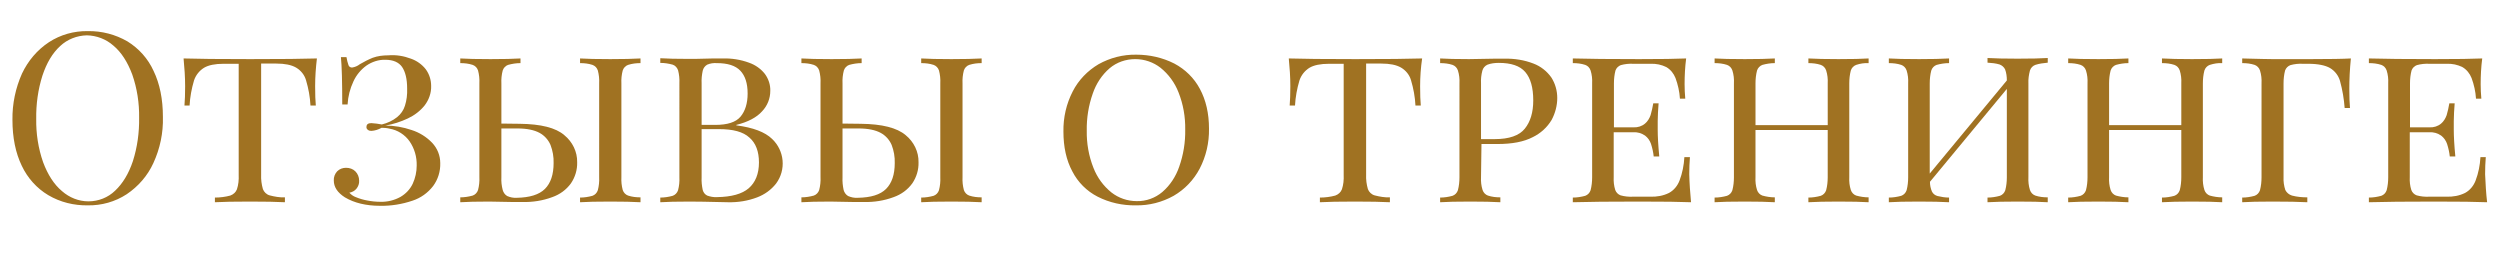 <?xml version="1.0" encoding="UTF-8"?> <!-- Generator: Adobe Illustrator 22.0.1, SVG Export Plug-In . SVG Version: 6.00 Build 0) --> <svg xmlns="http://www.w3.org/2000/svg" xmlns:xlink="http://www.w3.org/1999/xlink" id="Layer_1" x="0px" y="0px" viewBox="0 0 1124.9 116.7" style="enable-background:new 0 0 1124.9 116.7;" xml:space="preserve"> <style type="text/css"> .st0{fill:#A07222;} </style> <path class="st0" d="M57.3,18.6c5.2,3.2,9.3,7.8,11.8,13.3c2.8,5.8,4.2,12.7,4.2,20.7c0.2,7.2-1.3,14.3-4.3,20.8 c-2.6,5.7-6.8,10.5-12,14c-5.2,3.4-11.3,5.1-17.5,5c-6.2,0.1-12.4-1.4-17.8-4.6c-5.2-3.1-9.3-7.7-11.9-13.2 C7,68.8,5.6,61.9,5.6,53.9C5.5,46.7,7,39.6,9.9,33.1C12.6,27.4,16.7,22.5,22,19c5.2-3.4,11.3-5.1,17.5-5 C45.8,13.9,51.9,15.5,57.3,18.6z M27.1,20.7c-3.5,3.2-6.1,7.6-8,13.3c-2,6.3-2.9,12.9-2.8,19.5c-0.1,6.6,0.9,13.2,3.1,19.5 c2.1,5.6,4.9,10,8.5,13c3.3,2.9,7.5,4.6,11.9,4.6c4.5,0,8.8-1.7,12-4.8c3.4-3.2,6.1-7.6,8-13.3c2-6.3,2.9-12.9,2.8-19.5 c0.1-6.6-0.9-13.2-3.1-19.5c-2.1-5.6-4.9-10-8.5-13c-3.3-2.9-7.5-4.5-11.9-4.6C34.6,16,30.3,17.7,27.1,20.7z"></path> <path class="st0" d="M141.8,38.8c0,3.7,0.1,6.6,0.3,8.7h-2.4c-0.2-3.9-0.9-7.7-2-11.4c-0.7-2.4-2.3-4.4-4.5-5.7 c-2.1-1.2-5-1.8-8.9-1.8h-6.8v50c-0.1,2.2,0.2,4.4,0.8,6.5c0.5,1.3,1.6,2.4,3,2.8c2.3,0.6,4.6,1,6.9,0.9V91 c-3.7-0.2-8.9-0.3-15.7-0.3c-7.1,0-12.3,0.1-15.8,0.3v-2.1c2.3,0,4.7-0.3,6.9-0.9c1.4-0.5,2.5-1.5,3-2.8c0.7-2.1,0.9-4.3,0.8-6.5 v-50h-6.8c-3.8,0-6.8,0.6-8.8,1.8c-2.1,1.3-3.7,3.3-4.5,5.7c-1.1,3.7-1.8,7.5-2,11.3H83c0.2-2.3,0.3-5.2,0.3-8.7 c0-4.2-0.3-8.4-0.7-12.5c5.9,0.2,15.9,0.3,30,0.3c14.1,0,24.1-0.1,30-0.3C142.1,30.4,141.8,34.6,141.8,38.8z"></path> <path class="st0" d="M184.9,26.4c2.6,0.9,5,2.6,6.7,4.8c1.6,2.2,2.4,4.8,2.4,7.5c0.1,3.1-1,6.2-2.9,8.7c-2,2.5-4.6,4.5-7.6,5.9 c-3.2,1.5-6.6,2.6-10.1,3.2c4,0,8,0.7,11.8,2c3.5,1.1,6.7,3.1,9.2,5.7c2.4,2.5,3.7,5.8,3.7,9.2c0.1,3.7-1,7.3-3.2,10.3 c-2.4,3.1-5.6,5.4-9.3,6.6c-4.7,1.6-9.7,2.4-14.6,2.3c-6.3,0-11.6-1.3-15.8-3.8c-3.3-2.1-5-4.6-5-7.6c-0.1-1.5,0.5-3,1.5-4.1 c1.1-1.1,2.5-1.6,4-1.6c1.6,0,3.1,0.5,4.2,1.6c1.1,1.1,1.7,2.6,1.7,4.2c0.1,1.3-0.4,2.6-1.2,3.6c-0.8,1-2,1.6-3.2,1.8 c0.8,0.9,1.8,1.6,2.9,2c1.7,0.7,3.4,1.2,5.1,1.5c2,0.4,4,0.6,6,0.6c3.1,0.1,6.3-0.7,9-2.2c2.4-1.4,4.3-3.4,5.5-5.9 c1.2-2.6,1.8-5.4,1.8-8.2c0.1-3.9-1-7.7-3.2-10.9c-2.1-3-5.4-5.1-9-5.7c-1.2-0.3-2.4-0.4-3.6-0.4c-1.4,0.8-3,1.3-4.6,1.4 c-0.6,0-1.1-0.1-1.6-0.5c-0.4-0.3-0.7-0.8-0.6-1.3c0-1.2,0.8-1.7,2.2-1.7c1.6,0.1,3.2,0.3,4.7,0.6c2.5-0.6,4.9-1.7,6.9-3.3 c1.6-1.3,2.9-3.1,3.5-5.1c0.8-2.5,1.1-5.1,1-7.7c0-4.4-0.8-7.6-2.3-9.8c-1.5-2.1-4-3.2-7.5-3.2c-3-0.1-6,0.9-8.5,2.6 c-2.5,1.8-4.6,4.3-5.9,7.2c-1.5,3.2-2.4,6.7-2.6,10.3h-2.4c0-10.3-0.2-17.4-0.6-21.3h2.5c0.2,1.2,0.5,2.5,0.9,3.6 c0.2,0.7,0.9,1.1,1.6,1.1c1.3-0.2,2.5-0.7,3.5-1.5c1.9-1.1,3.8-2.1,5.8-2.9c2.2-0.8,4.6-1.1,7-1.1C178.3,24.6,181.7,25.2,184.9,26.4 z"></path> <path class="st0" d="M253.9,60.8c3.7,3,5.9,7.5,5.8,12.2c0.1,3.4-0.9,6.7-2.8,9.5c-2.1,2.9-5,5-8.4,6.2c-4.3,1.6-8.8,2.3-13.4,2.2 H231c-6-0.1-9.7-0.2-10.9-0.2c-5.7,0-10,0.1-13,0.3v-2.2c1.9,0,3.8-0.3,5.6-0.8c1.1-0.4,2-1.3,2.4-2.5c0.5-1.9,0.7-3.9,0.6-5.9V37.5 c0.1-2-0.1-3.9-0.6-5.8c-0.4-1.2-1.3-2.1-2.4-2.5c-1.8-0.6-3.7-0.8-5.6-0.8v-2.1c2.9,0.2,7.5,0.3,13.6,0.3c5.8,0,10.3-0.1,13.5-0.3 v2.1c-1.9,0-3.8,0.3-5.6,0.8c-1.1,0.4-2,1.3-2.4,2.5c-0.5,1.9-0.7,3.9-0.6,5.8v18.1l8.2,0.1C243.4,55.8,250.1,57.5,253.9,60.8z M245.2,85c2.6-2.6,3.9-6.5,3.9-11.6c0.1-2.8-0.4-5.6-1.4-8.2c-1-2.3-2.7-4.2-4.9-5.4c-2.4-1.3-5.7-2-10-2h-7.2v22 c-0.1,1.9,0.1,3.8,0.6,5.7c0.3,1.1,1,2.1,2,2.7c1.4,0.6,2.8,0.9,4.3,0.8C238.3,88.9,242.6,87.6,245.2,85z M282.6,29.2 c-1.1,0.4-2,1.3-2.4,2.5c-0.5,1.9-0.7,3.9-0.6,5.8v42.2c-0.1,2,0.1,3.9,0.6,5.8c0.4,1.2,1.3,2.1,2.4,2.5c1.8,0.6,3.7,0.8,5.6,0.8V91 c-3.3-0.2-7.9-0.3-13.6-0.3c-6.1,0-10.6,0.1-13.6,0.3v-2.1c1.9,0,3.8-0.3,5.6-0.8c1.1-0.4,2-1.3,2.4-2.5c0.5-1.9,0.7-3.9,0.6-5.8 V37.5c0.1-2-0.1-3.9-0.6-5.8c-0.4-1.2-1.3-2.1-2.4-2.5c-1.8-0.6-3.7-0.8-5.6-0.8v-2.1c3,0.2,7.5,0.3,13.6,0.3 c5.7,0,10.2-0.1,13.6-0.3v2.1C286.3,28.4,284.5,28.6,282.6,29.2L282.6,29.2z"></path> <path class="st0" d="M347.4,62.5c5.6,5.3,6.4,13.9,1.8,20.1c-2.2,2.8-5.1,4.9-8.5,6.2c-4.2,1.6-8.6,2.3-13.1,2.2l-4.7-0.1 c-4.3-0.1-8.5-0.2-12.6-0.2c-5.8,0-10.2,0.1-13.2,0.3v-2.1c1.9,0,3.8-0.3,5.6-0.8c1.1-0.4,2-1.3,2.4-2.5c0.5-1.9,0.7-3.9,0.6-5.8 V37.5c0.1-2-0.1-4-0.6-5.9c-0.4-1.1-1.2-2.1-2.4-2.5c-1.8-0.5-3.7-0.8-5.6-0.8v-2.1c3,0.2,7.3,0.3,13,0.3c1.2,0,4.8,0,10.9-0.2 l4.2,0c4-0.1,8,0.5,11.8,1.9c2.9,1,5.4,2.8,7.2,5.1c1.6,2.2,2.5,4.9,2.4,7.6c0,3.4-1.3,6.7-3.7,9.2c-2.4,2.7-6.3,4.8-11.6,6.1v0.2 C338.9,57.4,344.2,59.4,347.4,62.5z M318.2,29.1c-1,0.6-1.7,1.5-2,2.7c-0.4,1.9-0.6,3.8-0.5,5.7v18.7h6.1c5.5,0,9.3-1.2,11.4-3.7 s3.2-6,3.2-10.4c0-4.6-1.1-8-3.3-10.3s-5.7-3.4-10.6-3.4C321,28.3,319.6,28.5,318.2,29.1z M336.9,84.7c3-2.6,4.6-6.5,4.6-11.6 c0-4.9-1.4-8.7-4.3-11.2c-2.8-2.6-7.4-3.8-13.6-3.8h-7.9v21.7c-0.1,1.9,0.1,3.8,0.5,5.7c0.3,1.1,1,2,2,2.5c1.4,0.5,2.9,0.8,4.4,0.7 C329.1,88.6,333.9,87.3,336.9,84.7z"></path> <path class="st0" d="M407.5,60.8c3.7,3,5.9,7.5,5.8,12.2c0.1,3.4-0.9,6.7-2.8,9.5c-2.1,2.9-5,5-8.4,6.2c-4.3,1.6-8.8,2.3-13.4,2.2 h-4.2c-6-0.1-9.7-0.2-10.9-0.2c-5.7,0-10,0.1-13,0.3v-2.2c1.9,0,3.8-0.3,5.6-0.8c1.1-0.4,2-1.3,2.4-2.5c0.5-1.9,0.7-3.9,0.6-5.9 V37.5c0.1-2-0.1-3.9-0.6-5.8c-0.4-1.2-1.3-2.1-2.4-2.5c-1.8-0.6-3.7-0.8-5.6-0.8v-2.1c2.9,0.2,7.5,0.3,13.6,0.3 c5.8,0,10.3-0.1,13.5-0.3v2.1c-1.9,0-3.8,0.3-5.6,0.8c-1.1,0.4-2,1.3-2.4,2.5c-0.5,1.9-0.7,3.9-0.6,5.8v18.1l8.2,0.1 C396.9,55.8,403.6,57.5,407.5,60.8z M398.7,85c2.6-2.6,3.9-6.5,3.9-11.6c0.1-2.8-0.4-5.6-1.4-8.2c-1-2.3-2.7-4.2-4.9-5.4 c-2.4-1.3-5.7-2-10-2h-7.2v22c-0.1,1.9,0.1,3.8,0.5,5.7c0.3,1.1,1,2.1,2,2.7c1.4,0.6,2.8,0.9,4.3,0.8 C391.9,88.9,396.1,87.6,398.7,85z M436.1,29.2c-1.1,0.4-2,1.3-2.4,2.5c-0.5,1.9-0.7,3.9-0.6,5.8v42.2c-0.1,2,0.1,3.9,0.6,5.8 c0.4,1.2,1.3,2.1,2.4,2.5c1.8,0.6,3.7,0.8,5.6,0.8V91c-3.3-0.2-7.9-0.3-13.6-0.3c-6.1,0-10.6,0.1-13.6,0.3v-2.1 c1.9,0,3.8-0.3,5.6-0.8c1.1-0.4,2-1.3,2.4-2.5c0.5-1.9,0.7-3.9,0.6-5.8V37.5c0.1-2-0.1-3.9-0.6-5.8c-0.4-1.2-1.3-2.1-2.4-2.5 c-1.8-0.6-3.7-0.8-5.6-0.8v-2.1c3,0.2,7.6,0.3,13.6,0.3c5.7,0,10.2-0.1,13.6-0.3v2.1C439.8,28.4,438,28.6,436.1,29.2L436.1,29.2z"></path> <path class="st0" d="M528.4,28.6c4.9,2.6,8.9,6.5,11.5,11.4c2.7,5,4.1,11,4.1,17.9c0.1,6.3-1.3,12.4-4.2,18 c-2.7,5.1-6.7,9.3-11.7,12.2c-5.2,2.9-11,4.4-17,4.3c-6,0.1-11.9-1.2-17.2-3.9C489,86,485,82,482.5,77.1c-2.7-5-4-11-4-17.9 c-0.1-6.3,1.3-12.5,4.2-18.1c2.6-5.1,6.7-9.3,11.6-12.2c5.2-2.9,11-4.4,17-4.3C517.2,24.6,523.1,25.9,528.4,28.6z M499.3,30.7 c-3.5,3-6.1,7-7.6,11.4c-1.9,5.4-2.8,11-2.7,16.7c-0.1,5.7,0.9,11.4,3,16.7c1.7,4.4,4.5,8.2,8.1,11.1c3.2,2.5,7.2,3.9,11.4,3.9 c4.2,0.1,8.3-1.4,11.5-4.1c3.5-3,6.1-7,7.6-11.4c1.9-5.4,2.8-11,2.7-16.7c0.1-5.7-0.9-11.4-3-16.7c-1.7-4.4-4.5-8.2-8.1-11.1 c-3.2-2.5-7.2-3.9-11.4-3.9C506.6,26.6,502.5,28,499.3,30.7z"></path> <path class="st0" d="M639,38.8c0,3.7,0.1,6.6,0.3,8.7h-2.4c-0.2-3.9-0.9-7.7-2-11.4c-0.7-2.4-2.3-4.4-4.5-5.7 c-2.1-1.2-5-1.8-8.9-1.8h-6.8v50c-0.1,2.2,0.2,4.4,0.8,6.5c0.5,1.3,1.6,2.4,3,2.8c2.3,0.6,4.6,1,6.9,0.9V91 c-3.7-0.2-8.9-0.3-15.7-0.3c-7.1,0-12.3,0.1-15.8,0.3v-2.1c2.3,0,4.7-0.3,6.9-0.9c1.4-0.5,2.5-1.5,3-2.8c0.7-2.1,0.9-4.3,0.8-6.5 v-50H598c-3.8,0-6.8,0.6-8.8,1.8c-2.1,1.3-3.7,3.3-4.5,5.7c-1.1,3.7-1.8,7.5-2,11.3h-2.4c0.2-2.3,0.3-5.2,0.3-8.7 c0-4.2-0.3-8.4-0.7-12.5c5.9,0.2,15.9,0.3,30,0.3c14.1,0,24.1-0.1,30-0.3C639.3,30.4,639,34.6,639,38.8z"></path> <path class="st0" d="M666.4,79.7c-0.1,2,0.1,3.9,0.7,5.8c0.4,1.2,1.3,2.1,2.4,2.5c1.8,0.6,3.7,0.8,5.6,0.8V91 c-3.3-0.2-7.8-0.3-13.5-0.3c-6.1,0-10.6,0.1-13.6,0.3v-2.1c1.9,0,3.8-0.3,5.6-0.8c1.1-0.4,2-1.3,2.4-2.5c0.5-1.9,0.7-3.9,0.7-5.8 V37.5c0.1-2-0.1-3.9-0.7-5.8c-0.4-1.2-1.3-2.1-2.4-2.5c-1.8-0.6-3.7-0.8-5.6-0.8v-2.1c2.9,0.2,7.3,0.3,13,0.3 c1.2,0,5.1-0.1,11.5-0.2l4.5,0c4.4-0.1,8.9,0.6,13,2.2c3.2,1.2,6,3.4,8,6.2c1.8,2.8,2.7,6,2.7,9.3c0,3.4-0.9,6.8-2.5,9.8 c-2,3.4-5,6.1-8.5,7.8c-4,2.1-9.3,3.1-15.9,3.1h-7.2L666.4,79.7z M669.3,29.1c-1.1,0.5-2,1.5-2.3,2.7c-0.5,1.9-0.7,3.8-0.6,5.7v25.1 h6.1c6.6,0,11.1-1.6,13.6-4.7s3.8-7.3,3.8-12.7c0-5.8-1.2-10-3.6-12.8s-6.4-4.1-11.9-4.1C672.6,28.3,670.9,28.5,669.3,29.1z"></path> <path class="st0" d="M760.9,91c-4.6-0.2-12.4-0.3-23.4-0.3c-13.1,0-23.1,0.1-29.8,0.3v-2.1c1.9,0,3.8-0.3,5.6-0.8 c1.1-0.4,2-1.3,2.4-2.5c0.5-1.9,0.7-3.9,0.7-5.8V37.5c0.1-2-0.1-3.9-0.7-5.8c-0.4-1.2-1.3-2.1-2.4-2.5c-1.8-0.6-3.7-0.8-5.6-0.8 v-2.1c6.8,0.2,16.7,0.3,29.8,0.3c9.9,0,17-0.1,21.2-0.3c-0.5,3.8-0.7,7.7-0.7,11.5c0,2.2,0.1,4.4,0.3,6.6h-2.4 c-0.2-3.2-0.9-6.3-2-9.3c-0.8-2-2.2-3.8-4.1-4.9c-2.2-1.1-4.6-1.6-7.1-1.5h-7.8c-1.9-0.1-3.8,0.1-5.6,0.6c-1.1,0.4-2,1.3-2.4,2.4 c-0.5,1.9-0.7,3.9-0.7,5.8v19.8h8.8c1.9,0.1,3.8-0.5,5.2-1.7c1.2-1,2-2.4,2.5-3.8c0.5-1.7,0.9-3.5,1.2-5.3h2.4 c-0.2,2.8-0.4,5.4-0.4,7.9v4c0,2.8,0.2,6.8,0.7,12h-2.5c-0.2-1.9-0.6-3.7-1.2-5.6c-0.5-1.5-1.4-2.8-2.7-3.8 c-1.6-1.1-3.4-1.6-5.3-1.5h-8.8v20.2c-0.1,2,0.1,3.9,0.7,5.8c0.4,1.1,1.3,2,2.4,2.4c1.8,0.5,3.7,0.7,5.6,0.6h7.8 c2.9,0.1,5.8-0.4,8.4-1.7c2.2-1.2,3.8-3.2,4.7-5.5c1.3-3.4,2-7,2.2-10.6h2.5c-0.2,2.5-0.3,5.1-0.3,7.7 C760.2,82.6,760.5,86.8,760.9,91z"></path> <path class="st0" d="M835.2,29.2c-1.1,0.4-2,1.3-2.4,2.5c-0.5,1.9-0.7,3.9-0.7,5.8v42.2c-0.1,2,0.1,3.9,0.7,5.8 c0.4,1.2,1.3,2.1,2.4,2.5c1.8,0.5,3.7,0.8,5.6,0.8V91c-3-0.2-7.5-0.3-13.6-0.3c-5.7,0-10.2,0.1-13.5,0.3v-2.1c1.9,0,3.8-0.3,5.6-0.8 c1.1-0.4,2-1.3,2.4-2.5c0.5-1.9,0.7-3.9,0.7-5.8V58.5h-32.5v21.2c-0.1,2,0.1,3.9,0.7,5.8c0.4,1.2,1.3,2.1,2.4,2.5 c1.8,0.5,3.7,0.8,5.6,0.8V91c-3.3-0.2-7.8-0.3-13.5-0.3c-6.1,0-10.7,0.1-13.6,0.3v-2.1c1.9,0,3.8-0.3,5.6-0.8c1.1-0.4,2-1.3,2.4-2.5 c0.5-1.9,0.7-3.9,0.7-5.8V37.5c0.1-2-0.1-3.9-0.7-5.8c-0.4-1.2-1.3-2.1-2.4-2.5c-1.8-0.6-3.7-0.8-5.6-0.8v-2.1 c3,0.2,7.5,0.3,13.6,0.3c5.8,0,10.3-0.1,13.5-0.3v2.1c-1.9,0-3.8,0.3-5.6,0.8c-1.1,0.4-2,1.3-2.4,2.5c-0.5,1.9-0.7,3.9-0.7,5.8v18.8 h32.5V37.5c0.1-2-0.1-3.9-0.7-5.8c-0.4-1.2-1.3-2.1-2.4-2.5c-1.8-0.6-3.7-0.8-5.6-0.8v-2.1c3.3,0.2,7.8,0.3,13.5,0.3 c6.1,0,10.7-0.1,13.6-0.3v2.1C838.9,28.3,837,28.6,835.2,29.2z"></path> <path class="st0" d="M915.8,29.2c-1.1,0.4-2,1.3-2.4,2.5c-0.5,1.9-0.8,3.9-0.7,5.8v42.2c-0.1,2,0.1,3.9,0.7,5.8 c0.4,1.2,1.3,2.1,2.4,2.5c1.8,0.6,3.7,0.8,5.6,0.8V91c-2.9-0.2-7.5-0.3-13.6-0.3c-5.7,0-10.2,0.1-13.5,0.3v-2.1 c1.9,0,3.8-0.3,5.6-0.8c1.1-0.4,2-1.3,2.4-2.5c0.5-1.9,0.7-3.9,0.7-5.8V40l-34.6,41.8c0,1.5,0.3,3,0.9,4.4c0.5,1,1.4,1.7,2.5,2 c1.7,0.4,3.4,0.7,5.2,0.7V91c-3.3-0.2-7.8-0.3-13.5-0.3c-6.1,0-10.7,0.1-13.6,0.3v-2.1c1.9,0,3.8-0.3,5.6-0.8c1.1-0.4,2-1.3,2.4-2.5 c0.5-1.9,0.7-3.9,0.7-5.8V37.5c0.1-2-0.1-3.9-0.7-5.8c-0.4-1.2-1.3-2.1-2.4-2.5c-1.8-0.6-3.7-0.8-5.6-0.8v-2.1 c2.9,0.2,7.5,0.3,13.6,0.3c5.7,0,10.2-0.1,13.5-0.3v2.1c-1.9,0-3.8,0.3-5.6,0.8c-1.1,0.4-2,1.3-2.4,2.5c-0.5,1.9-0.7,3.9-0.7,5.8 v40.6l34.7-41.9c0-1.7-0.2-3.4-0.8-5c-0.5-1-1.4-1.8-2.5-2.2c-1.7-0.5-3.5-0.7-5.4-0.8v-2.1c3.3,0.2,7.8,0.3,13.5,0.3 c6.1,0,10.6-0.1,13.6-0.3v2.1C919.5,28.4,917.6,28.6,915.8,29.2z"></path> <path class="st0" d="M994.3,29.2c-1.1,0.4-2,1.3-2.4,2.5c-0.5,1.9-0.7,3.9-0.7,5.8v42.2c-0.1,2,0.1,3.9,0.7,5.8 c0.4,1.2,1.3,2.1,2.4,2.5c1.8,0.5,3.7,0.8,5.6,0.8V91c-3-0.2-7.5-0.3-13.6-0.3c-5.7,0-10.2,0.1-13.5,0.3v-2.1c1.9,0,3.8-0.3,5.6-0.8 c1.1-0.4,2-1.3,2.4-2.5c0.5-1.9,0.7-3.9,0.7-5.8V58.5h-32.5v21.2c-0.1,2,0.1,3.9,0.7,5.8c0.4,1.2,1.3,2.1,2.4,2.5 c1.8,0.5,3.7,0.8,5.6,0.8V91c-3.3-0.2-7.8-0.3-13.5-0.3c-6.1,0-10.7,0.1-13.6,0.3v-2.1c1.9,0,3.8-0.3,5.6-0.8c1.1-0.4,2-1.3,2.4-2.5 c0.5-1.9,0.7-3.9,0.7-5.8V37.5c0.1-2-0.1-3.9-0.7-5.8c-0.4-1.2-1.3-2.1-2.4-2.5c-1.8-0.6-3.7-0.8-5.6-0.8v-2.1 c2.9,0.2,7.5,0.3,13.6,0.3c5.8,0,10.3-0.1,13.5-0.3v2.1c-1.9,0-3.8,0.3-5.6,0.8c-1.1,0.4-2,1.3-2.4,2.5c-0.5,1.9-0.7,3.9-0.7,5.8 v18.8h32.5V37.5c0.1-2-0.1-3.9-0.7-5.8c-0.4-1.2-1.3-2.1-2.4-2.5c-1.8-0.6-3.7-0.8-5.6-0.8v-2.1c3.3,0.2,7.8,0.3,13.5,0.3 c6.1,0,10.7-0.1,13.6-0.3v2.1C998,28.3,996.2,28.6,994.3,29.2z"></path> <path class="st0" d="M1057.1,39.9c0,3.6,0.1,6.5,0.3,8.7h-2.4c-0.3-4.1-1-8.2-2.1-12.2c-0.7-2.4-2.3-4.5-4.5-5.8 c-2.1-1.2-5.4-1.9-9.8-1.9h-2.4c-1.9-0.1-3.8,0.1-5.6,0.6c-1.1,0.4-2,1.3-2.4,2.4c-0.5,1.9-0.7,3.9-0.7,5.8v42.2 c-0.1,2,0.2,4,0.8,5.8c0.6,1.2,1.7,2.1,3,2.5c2.3,0.6,4.6,0.8,6.9,0.8V91c-3.7-0.2-8.9-0.3-15.7-0.3c-6.1,0-10.6,0.1-13.6,0.3v-2.1 c1.9,0,3.8-0.3,5.6-0.8c1.1-0.4,2-1.3,2.4-2.5c0.5-1.9,0.7-3.9,0.7-5.8V37.5c0.1-2-0.1-3.9-0.7-5.8c-0.4-1.2-1.3-2.1-2.4-2.5 c-1.8-0.6-3.7-0.8-5.6-0.8v-2.1l3.8,0.1c4.2,0.1,7.4,0.2,9.7,0.2c1.5,0,3.8,0,6.7,0l10.7,0c8.5,0,14.5-0.1,18-0.3 C1057.3,31.3,1057.1,35.8,1057.1,39.9z"></path> <path class="st0" d="M1119.1,91c-4.6-0.2-12.4-0.3-23.4-0.3c-13.1,0-23.1,0.1-29.8,0.3v-2.1c1.9,0,3.8-0.3,5.6-0.8 c1.1-0.4,2-1.3,2.4-2.5c0.5-1.9,0.7-3.9,0.7-5.8V37.5c0.1-2-0.1-3.9-0.7-5.8c-0.4-1.2-1.3-2.1-2.4-2.5c-1.8-0.6-3.7-0.8-5.6-0.8 v-2.1c6.8,0.2,16.7,0.3,29.8,0.3c9.9,0,17-0.1,21.2-0.3c-0.5,3.8-0.7,7.7-0.7,11.5c0,2.2,0.1,4.4,0.3,6.6h-2.4 c-0.2-3.2-0.9-6.3-2-9.3c-0.8-2-2.2-3.8-4.1-4.9c-2.2-1.1-4.6-1.6-7.1-1.5h-7.8c-1.9-0.1-3.8,0.1-5.6,0.6c-1.1,0.4-2,1.3-2.4,2.4 c-0.5,1.9-0.7,3.9-0.7,5.8v19.8h8.8c1.9,0.1,3.8-0.5,5.2-1.7c1.2-1,2-2.4,2.5-3.8c0.5-1.7,0.9-3.5,1.2-5.3h2.4 c-0.2,2.8-0.4,5.4-0.4,7.9v4c0,2.8,0.2,6.8,0.7,12h-2.5c-0.2-1.9-0.6-3.7-1.2-5.6c-0.5-1.5-1.4-2.8-2.7-3.8 c-1.6-1.1-3.4-1.6-5.3-1.5h-8.8v20.2c-0.1,2,0.1,3.9,0.7,5.8c0.4,1.1,1.3,2,2.4,2.4c1.8,0.5,3.7,0.7,5.6,0.6h7.8 c2.9,0.1,5.8-0.4,8.4-1.7c2.2-1.2,3.8-3.2,4.7-5.5c1.3-3.4,2-7,2.2-10.6h2.4c-0.2,2.5-0.3,5.1-0.3,7.7 C1118.4,82.6,1118.6,86.8,1119.1,91z"></path> </svg> 